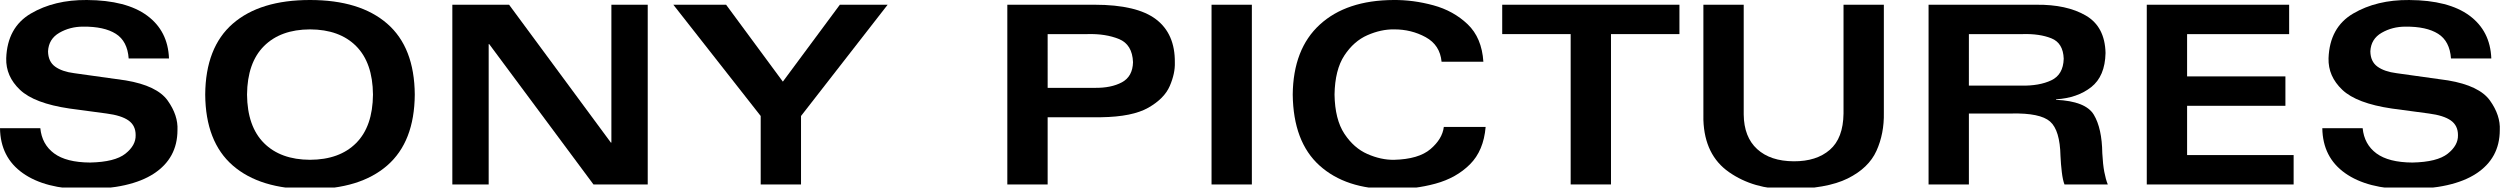 <?xml version="1.0" encoding="UTF-8" standalone="no"?>
<svg
   xmlns:dc="http://purl.org/dc/elements/1.1/"
   xmlns:cc="http://creativecommons.org/ns#"
   xmlns:rdf="http://www.w3.org/1999/02/22-rdf-syntax-ns#"
   xmlns:svg="http://www.w3.org/2000/svg"
   xmlns="http://www.w3.org/2000/svg"
   xmlns:sodipodi="http://sodipodi.sourceforge.net/DTD/sodipodi-0.dtd"
   xmlns:inkscape="http://www.inkscape.org/namespaces/inkscape"
   width="800"
   height="60.005"
   id="svg2"
   version="1.1"
   inkscape:version="1.0.1 (3bc2e813f5, 2020-09-07)"
   sodipodi:docname="Sony Pictures.svg">
  <defs
     id="defs4" />
  <sodipodi:namedview
     id="base"
     pagecolor="#ffffff"
     bordercolor="#666666"
     borderopacity="1.0"
     inkscape:pageopacity="0.0"
     inkscape:pageshadow="2"
     inkscape:zoom="0.35"
     inkscape:cx="152.1993"
     inkscape:cy="142.83397"
     inkscape:document-units="px"
     inkscape:current-layer="layer1"
     showgrid="false"
     fit-margin-top="0"
     fit-margin-left="0"
     fit-margin-right="0"
     fit-margin-bottom="0"
     inkscape:window-width="1600"
     inkscape:window-height="837"
     inkscape:window-x="-8"
     inkscape:window-y="-8"
     inkscape:window-maximized="1"
     inkscape:document-rotation="0" />
  <g
     inkscape:label="Layer 1"
     inkscape:groupmode="layer"
     id="layer1"
     transform="translate(-222.801,-309.538)">
    <g
       id="g2989"
       transform="matrix(2.655,0,0,2.655,218.738,295.233)">
      <g
         style="font-style:normal;font-weight:bold;font-size:30px;font-family:'Univers Extended';text-align:start;text-anchor:start;fill:#000000"
         id="text2991">
        <path
           d="m 1.53,20.838 c 0.033,2.341 0.949,4.147 2.749,5.419 1.799,1.272 4.283,1.916 7.451,1.931 3.682,-0.017 6.466,-0.643 8.351,-1.879 1.886,-1.236 2.832,-2.979 2.839,-5.231 0.062,-1.189 -0.333,-2.381 -1.185,-3.574 -0.853,-1.193 -2.537,-2.002 -5.055,-2.426 l -6.21,-0.87 C 9.499,14.085 8.734,13.821 8.175,13.417 7.616,13.012 7.331,12.396 7.32,11.568 7.371,10.578 7.824,9.836 8.681,9.341 9.538,8.846 10.494,8.598 11.55,8.598 c 1.687,-0.016 3,0.271 3.937,0.862 0.937,0.591 1.455,1.584 1.552,2.977 h 4.86 C 21.817,10.228 20.94,8.506 19.267,7.271 17.595,6.036 15.172,5.408 12,5.388 9.39,5.368 7.14,5.911 5.25,7.019 3.36,8.128 2.37,9.924 2.28,12.408 c -0.041,1.451 0.513,2.719 1.661,3.806 1.148,1.087 3.134,1.838 5.959,2.254 l 4.47,0.6 c 1.196,0.156 2.081,0.437 2.655,0.844 0.574,0.407 0.859,0.996 0.855,1.766 0.022,0.82 -0.39,1.565 -1.237,2.235 C 15.795,24.583 14.377,24.938 12.39,24.978 10.477,24.967 9.03,24.599 8.051,23.875 7.072,23.152 6.518,22.139 6.39,20.838 Z"
           style="font-style:normal;font-weight:bold;font-size:30px;font-family:'Univers Extended';text-align:start;text-anchor:start;fill:#000000"
           id="path3003"
           inkscape:connector-curvature="0" />
        <path
           d="m 26.264,16.788 c 0.028,3.796 1.135,6.644 3.322,8.546 2.187,1.902 5.29,2.853 9.307,2.854 4.017,-6.26e-4 7.12,-0.952 9.307,-2.854 2.187,-1.902 3.295,-4.751 3.322,-8.546 -0.028,-3.796 -1.135,-6.644 -3.322,-8.546 -2.187,-1.902 -5.29,-2.853 -9.307,-2.854 -4.017,6.475e-4 -7.12,0.952 -9.307,2.854 -2.187,1.902 -3.295,4.751 -3.322,8.546 z m 5.04,0 c 0.024,-2.559 0.704,-4.506 2.04,-5.842 1.336,-1.336 3.186,-2.009 5.55,-2.017 2.377,0.009 4.231,0.681 5.561,2.017 1.331,1.336 2.007,3.284 2.029,5.842 -0.022,2.559 -0.698,4.506 -2.029,5.842 -1.331,1.336 -3.184,2.009 -5.561,2.017 -2.364,-0.009 -4.214,-0.681 -5.55,-2.017 -1.336,-1.336 -2.016,-3.284 -2.04,-5.842 z"
           style="font-style:normal;font-weight:bold;font-size:30px;font-family:'Univers Extended';text-align:start;text-anchor:start;fill:#000000"
           id="path3005"
           inkscape:connector-curvature="0" />
        <path
           d="m 56.049,27.618 h 4.38 V 10.698 h 0.06 l 12.57,16.92 h 6.54 V 5.958 H 75.219 V 22.578 h -0.06 L 62.889,5.958 h -6.84 z"
           style="font-style:normal;font-weight:bold;font-size:30px;font-family:'Univers Extended';text-align:start;text-anchor:start;fill:#000000"
           id="path3007"
           inkscape:connector-curvature="0" />
        <path
           d="M 102.755,5.958 95.885,15.228 89.046,5.958 H 82.686 L 93.215,19.368 v 8.25 h 4.86 V 19.368 L 108.515,5.958 Z"
           style="font-style:normal;font-weight:bold;font-size:30px;font-family:'Univers Extended';text-align:start;text-anchor:start;fill:#000000"
           id="path3009"
           inkscape:connector-curvature="0" />
        <path
           d="m 127.8,9.498 h 4.8 c 1.449,-0.042 2.713,0.155 3.791,0.592 1.078,0.438 1.644,1.37 1.699,2.797 -0.031,1.152 -0.479,1.96 -1.342,2.422 -0.864,0.463 -1.956,0.685 -3.277,0.667 h -5.67 z m -4.86,18.12 h 4.86 v -8.1 h 6.45 c 2.508,-0.035 4.405,-0.419 5.689,-1.151 1.284,-0.733 2.145,-1.605 2.582,-2.618 0.437,-1.013 0.64,-1.956 0.609,-2.831 0.025,-2.298 -0.73,-4.032 -2.265,-5.201 -1.535,-1.169 -4,-1.756 -7.395,-1.759 h -10.53 z"
           style="font-style:normal;font-weight:bold;font-size:30px;font-family:'Univers Extended';text-align:start;text-anchor:start;fill:#000000"
           id="path3011"
           inkscape:connector-curvature="0" />
        <path
           d="m 147.554,27.618 h 4.86 V 5.958 h -4.86 z"
           style="font-style:normal;font-weight:bold;font-size:30px;font-family:'Univers Extended';text-align:start;text-anchor:start;fill:#000000"
           id="path3013"
           inkscape:connector-curvature="0" />
        <path
           d="m 180.317,12.828 c -0.124,-1.924 -0.756,-3.429 -1.894,-4.515 -1.139,-1.086 -2.519,-1.849 -4.141,-2.289 -1.622,-0.44 -3.22,-0.651 -4.794,-0.636 -3.787,0.019 -6.75,1.008 -8.887,2.966 -2.137,1.958 -3.225,4.769 -3.262,8.434 0.044,3.796 1.119,6.644 3.225,8.546 2.106,1.902 4.981,2.853 8.625,2.854 1.89,0.014 3.673,-0.207 5.349,-0.664 1.676,-0.457 3.063,-1.234 4.162,-2.331 1.099,-1.097 1.729,-2.598 1.889,-4.504 h -5.04 c -0.119,0.966 -0.654,1.854 -1.605,2.666 -0.951,0.812 -2.416,1.243 -4.395,1.294 -1.042,0.015 -2.111,-0.218 -3.206,-0.698 -1.095,-0.48 -2.021,-1.295 -2.779,-2.444 -0.758,-1.15 -1.153,-2.722 -1.186,-4.718 0.032,-1.995 0.428,-3.568 1.186,-4.718 0.758,-1.15 1.684,-1.965 2.779,-2.444 1.095,-0.48 2.163,-0.712 3.206,-0.698 1.386,-0.006 2.656,0.306 3.81,0.937 1.154,0.631 1.794,1.619 1.92,2.962 z"
           style="font-style:normal;font-weight:bold;font-size:30px;font-family:'Univers Extended';text-align:start;text-anchor:start;fill:#000000"
           id="path3015"
           inkscape:connector-curvature="0" />
        <path
           d="m 182.588,5.958 v 3.54 h 8.25 V 27.618 h 4.86 V 9.498 h 8.25 V 5.958 Z"
           style="font-style:normal;font-weight:bold;font-size:30px;font-family:'Univers Extended';text-align:start;text-anchor:start;fill:#000000"
           id="path3017"
           inkscape:connector-curvature="0" />
        <path
           d="m 206.835,19.848 c 0.094,2.828 1.128,4.927 3.101,6.296 1.973,1.369 4.319,2.051 7.039,2.044 3.147,-0.022 5.563,-0.451 7.25,-1.288 1.687,-0.836 2.843,-1.948 3.47,-3.334 0.627,-1.386 0.923,-2.916 0.89,-4.588 V 5.958 h -4.86 V 19.068 c -0.025,1.986 -0.575,3.444 -1.65,4.376 -1.075,0.932 -2.525,1.393 -4.35,1.384 -1.879,-0.01 -3.349,-0.5 -4.41,-1.47 -1.061,-0.97 -1.601,-2.36 -1.62,-4.17 V 5.958 h -4.86 z"
           style="font-style:normal;font-weight:bold;font-size:30px;font-family:'Univers Extended';text-align:start;text-anchor:start;fill:#000000"
           id="path3019"
           inkscape:connector-curvature="0" />
        <path
           d="m 238.835,9.498 h 6.51 c 1.334,-0.039 2.476,0.129 3.427,0.506 0.951,0.377 1.449,1.198 1.492,2.464 -0.036,1.277 -0.534,2.143 -1.496,2.599 -0.962,0.456 -2.173,0.669 -3.634,0.641 h -6.3 z m -4.86,18.12 h 4.86 v -8.55 h 5.13 c 2.307,-0.052 3.858,0.27 4.654,0.967 0.796,0.697 1.214,2.085 1.256,4.162 0.029,0.654 0.083,1.303 0.161,1.946 0.078,0.643 0.184,1.134 0.319,1.474 h 5.22 c -0.166,-0.411 -0.306,-0.916 -0.42,-1.515 -0.114,-0.599 -0.194,-1.344 -0.24,-2.235 -0.028,-2.014 -0.369,-3.566 -1.024,-4.654 -0.654,-1.088 -2.173,-1.687 -4.556,-1.796 v -0.06 c 1.706,-0.101 3.117,-0.589 4.234,-1.462 1.117,-0.874 1.696,-2.246 1.736,-4.117 -0.049,-2.119 -0.843,-3.626 -2.381,-4.519 -1.538,-0.893 -3.524,-1.327 -5.959,-1.301 h -12.99 z"
           style="font-style:normal;font-weight:bold;font-size:30px;font-family:'Univers Extended';text-align:start;text-anchor:start;fill:#000000"
           id="path3021"
           inkscape:connector-curvature="0" />
        <path
           d="M 277.435,5.958 H 260.275 V 27.618 h 17.7 v -3.54 h -12.84 v -5.94 h 11.85 V 14.598 H 265.135 V 9.498 h 12.3 z"
           style="font-style:normal;font-weight:bold;font-size:30px;font-family:'Univers Extended';text-align:start;text-anchor:start;fill:#000000"
           id="path3023"
           inkscape:connector-curvature="0" />
        <path
           d="m 281.432,20.838 c 0.033,2.341 0.949,4.147 2.749,5.419 1.799,1.272 4.283,1.916 7.451,1.931 3.682,-0.017 6.466,-0.643 8.351,-1.879 1.886,-1.236 2.832,-2.979 2.839,-5.231 0.062,-1.189 -0.333,-2.381 -1.185,-3.574 -0.853,-1.193 -2.537,-2.002 -5.055,-2.426 l -6.21,-0.87 c -0.971,-0.123 -1.736,-0.387 -2.295,-0.791 -0.559,-0.404 -0.844,-1.021 -0.855,-1.849 0.051,-0.99 0.504,-1.732 1.361,-2.227 0.857,-0.495 1.813,-0.742 2.869,-0.742 1.687,-0.016 3,0.271 3.937,0.862 0.937,0.591 1.455,1.584 1.552,2.977 h 4.86 c -0.083,-2.21 -0.96,-3.932 -2.632,-5.167 -1.673,-1.235 -4.095,-1.862 -7.267,-1.882 -2.61,-0.021 -4.86,0.523 -6.75,1.631 -1.89,1.108 -2.88,2.904 -2.97,5.389 -0.041,1.451 0.513,2.719 1.661,3.806 1.148,1.087 3.134,1.838 5.959,2.254 l 4.47,0.6 c 1.196,0.156 2.081,0.437 2.655,0.844 0.574,0.407 0.859,0.996 0.855,1.766 0.022,0.82 -0.39,1.565 -1.237,2.235 -0.848,0.67 -2.265,1.025 -4.252,1.065 -1.913,-0.011 -3.359,-0.379 -4.339,-1.102 -0.979,-0.724 -1.533,-1.736 -1.661,-3.037 z"
           style="font-style:normal;font-weight:bold;font-size:30px;font-family:'Univers Extended';text-align:start;text-anchor:start;fill:#000000"
           id="path3025"
           inkscape:connector-curvature="0" />
      </g>
      <g
         style="font-style:normal;font-weight:bold;font-size:30px;font-family:'Univers Extended';text-align:start;text-anchor:start;fill:#000000"
         id="text2993" />
    </g>
  </g>
</svg>
